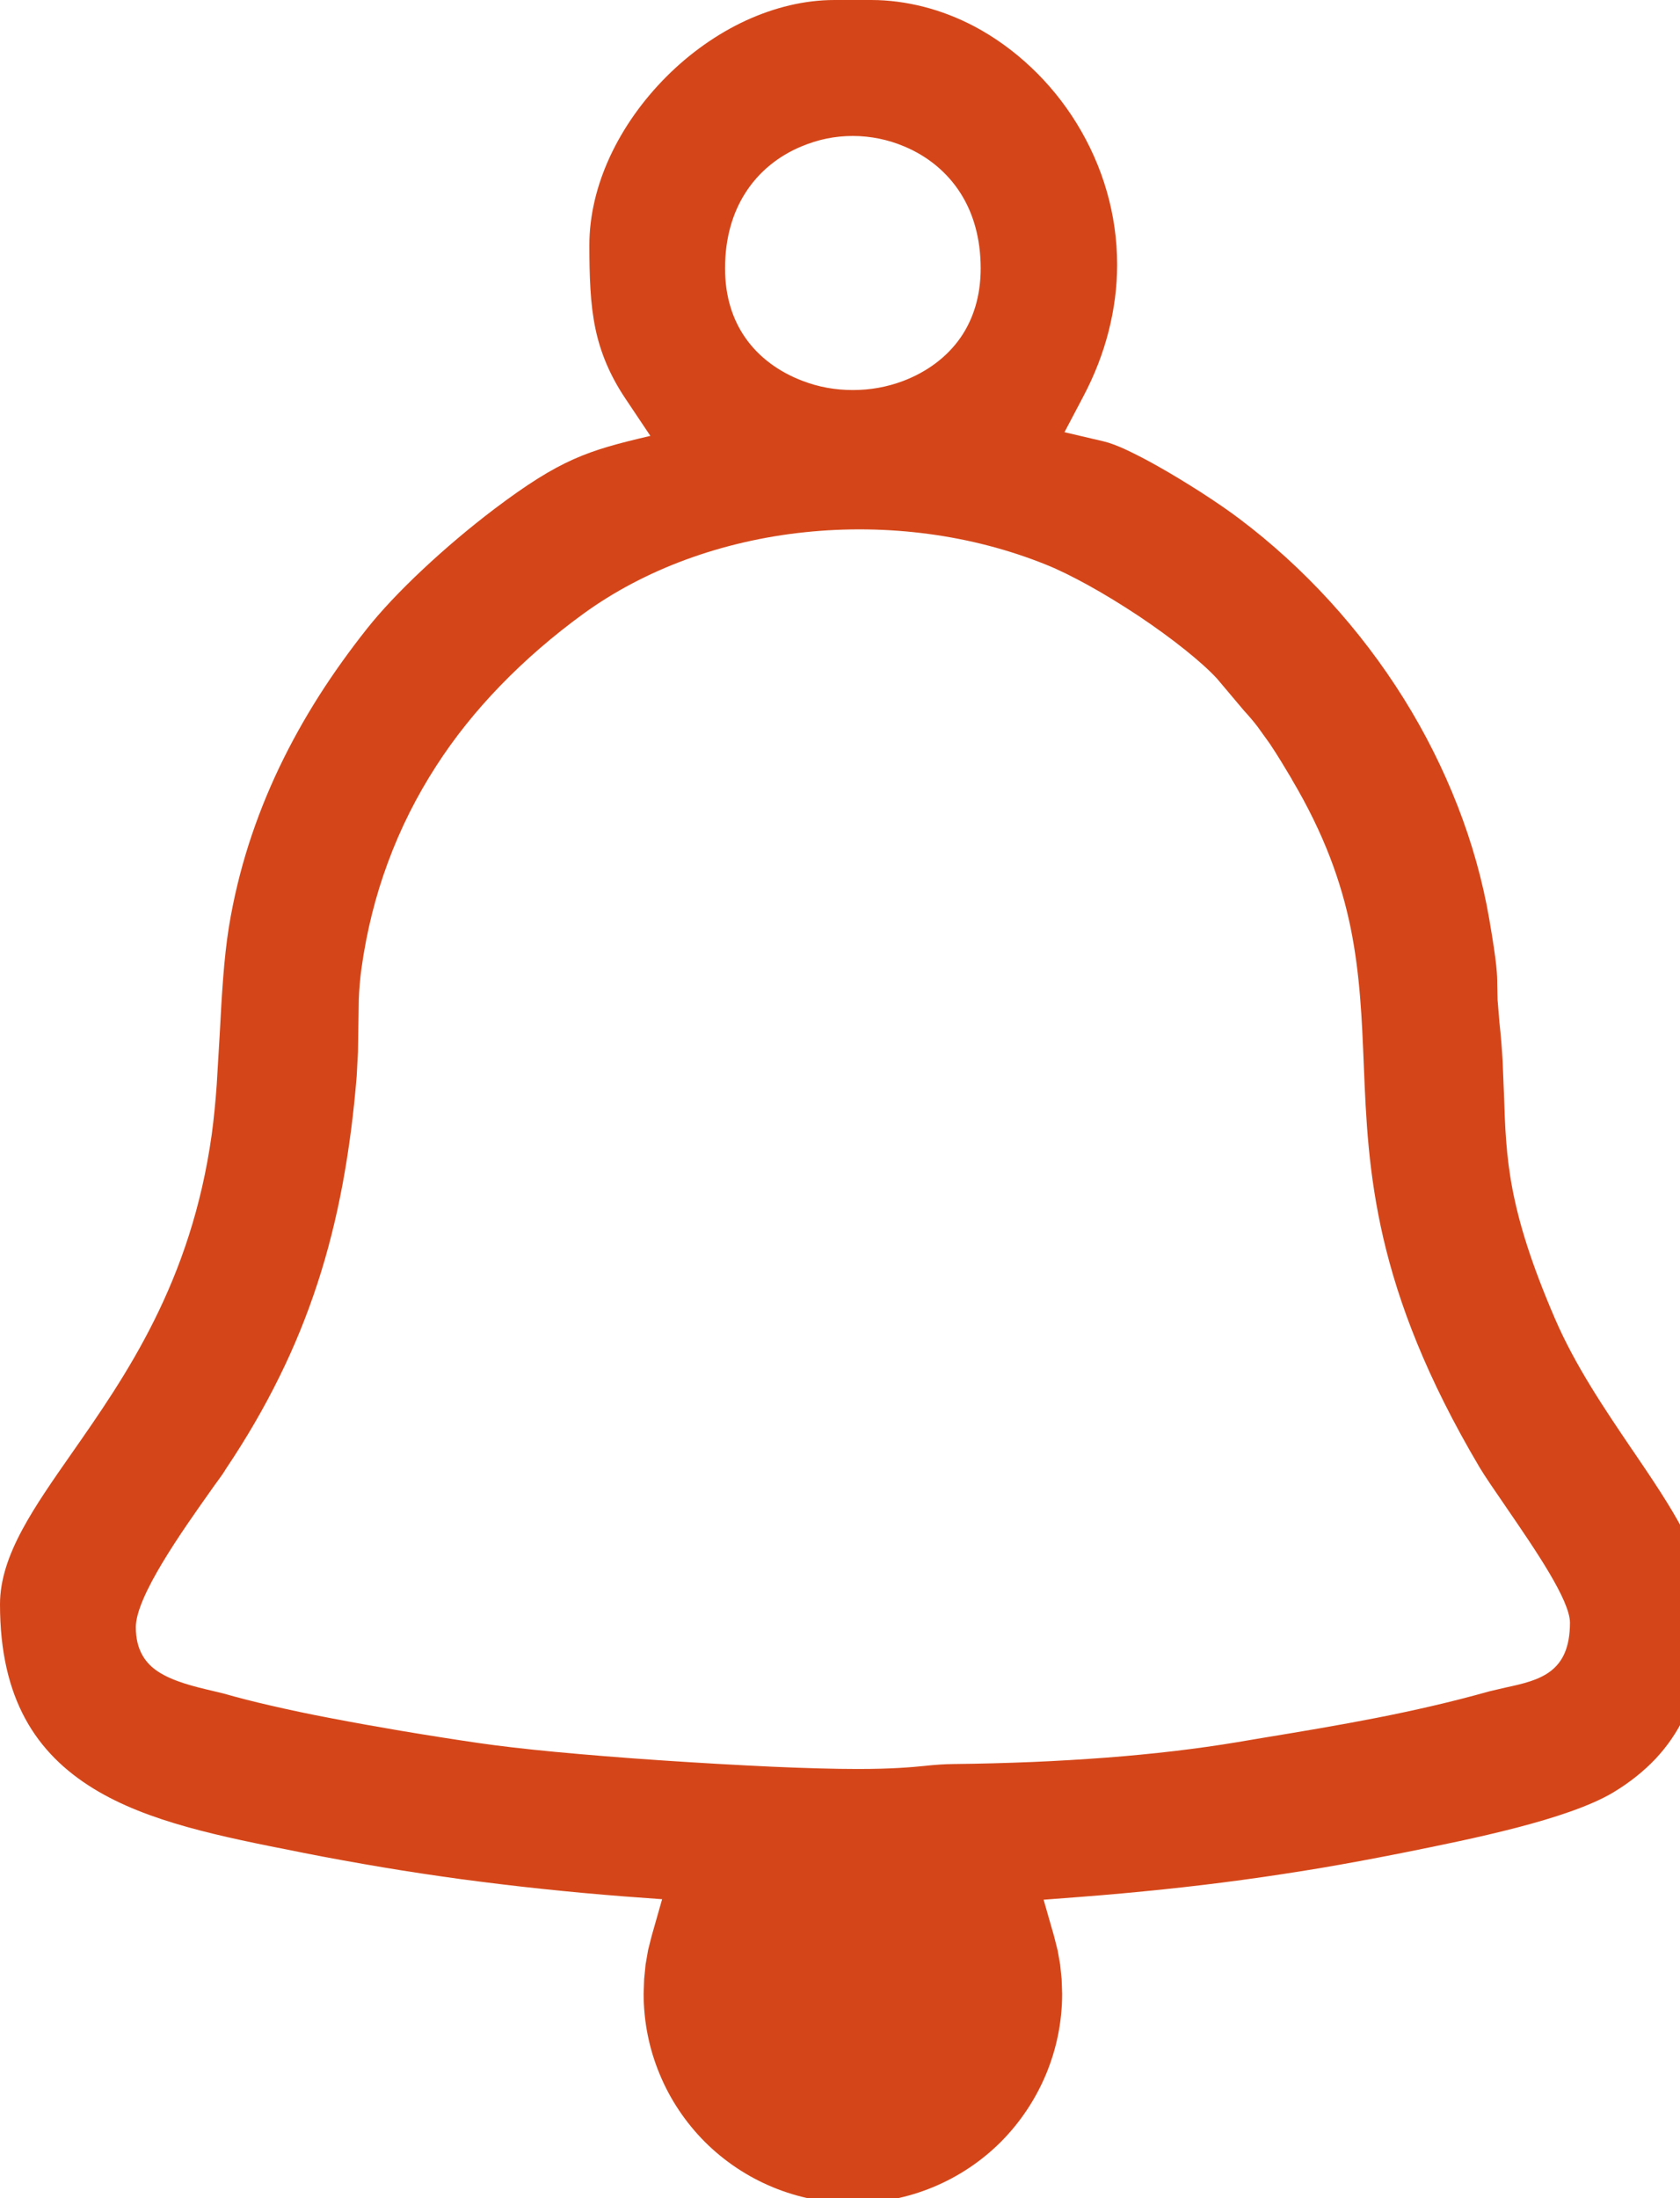 <svg xmlns="http://www.w3.org/2000/svg" xmlns:xlink="http://www.w3.org/1999/xlink" version="1.1" width="26" height="34" enable-background="new 0 0 28.4 36.078" xml:space="preserve"><rect id="backgroundrect" width="100%" height="100%" x="0" y="0" fill="none" stroke="none"/>

<g class="currentLayer" style=""><title>Layer 1</title><path fill-rule="evenodd" clip-rule="evenodd" fill="#D44619" d="M11.529,2.994 c-0.191,0.303 -0.308,0.689 -0.308,1.157 c0,0.432 0.116,0.787 0.308,1.065 c0.215,0.313 0.532,0.539 0.891,0.675 c0.125,0.048 0.253,0.084 0.381,0.107 c0.128,0.023 0.262,0.035 0.398,0.035 s0.271,-0.012 0.397,-0.035 c0.129,-0.023 0.258,-0.059 0.383,-0.106 c0.358,-0.136 0.674,-0.362 0.89,-0.675 c0.191,-0.278 0.308,-0.633 0.308,-1.065 c0,-0.468 -0.116,-0.854 -0.308,-1.158 c-0.213,-0.337 -0.521,-0.581 -0.872,-0.728 c-0.127,-0.054 -0.26,-0.095 -0.393,-0.122 c-0.13,-0.026 -0.267,-0.041 -0.405,-0.041 c-0.139,0 -0.275,0.014 -0.404,0.04 c-0.132,0.027 -0.266,0.069 -0.397,0.124 C12.049,2.413 11.741,2.656 11.529,2.994 M16.368,30.167 l0.039,0.219 l0.023,0.224 l0.008,0.229 c0,0.436 -0.088,0.854 -0.246,1.236 c-0.164,0.396 -0.404,0.754 -0.701,1.053 c-0.299,0.299 -0.657,0.539 -1.054,0.703 c-0.383,0.158 -0.802,0.246 -1.238,0.246 c-0.437,0 -0.855,-0.088 -1.238,-0.246 c-0.397,-0.164 -0.754,-0.404 -1.052,-0.701 c-0.298,-0.299 -0.539,-0.656 -0.702,-1.053 c-0.159,-0.383 -0.246,-0.802 -0.246,-1.238 l0.008,-0.229 l0.022,-0.223 l0.039,-0.225 l0.056,-0.221 l0.161,-0.565 L9.66,29.333 c-0.423,-0.033 -0.851,-0.072 -1.283,-0.118 c-0.418,-0.044 -0.833,-0.095 -1.242,-0.149 c-0.406,-0.056 -0.81,-0.116 -1.209,-0.183 C5.51,28.813 5.1,28.739 4.699,28.66 l-0.073,-0.015 c-1.218,-0.24 -2.338,-0.463 -3.181,-0.981 C0.557,27.118 0,26.274 0,24.814 c0,-0.382 0.134,-0.763 0.347,-1.158 c0.196,-0.364 0.463,-0.748 0.754,-1.164 c0.422,-0.604 0.89,-1.273 1.289,-2.076 c0.396,-0.796 0.728,-1.729 0.887,-2.87 c0.033,-0.243 0.058,-0.502 0.077,-0.768 l0.048,-0.809 c0.03,-0.569 0.061,-1.138 0.141,-1.634 c0.072,-0.441 0.176,-0.866 0.306,-1.274 c0.133,-0.414 0.291,-0.808 0.47,-1.184 c0.186,-0.39 0.394,-0.761 0.62,-1.117 c0.223,-0.35 0.47,-0.694 0.736,-1.03 c0.217,-0.275 0.521,-0.598 0.871,-0.925 c0.337,-0.316 0.719,-0.64 1.107,-0.934 c1.021,-0.769 1.437,-0.901 2.412,-1.129 L9.679,6.165 C9.556,5.982 9.46,5.803 9.384,5.624 c-0.076,-0.18 -0.131,-0.359 -0.169,-0.54 c-0.04,-0.19 -0.064,-0.393 -0.077,-0.608 C9.125,4.257 9.121,4.032 9.121,3.794 c0,-0.462 0.114,-0.927 0.316,-1.365 c0.208,-0.451 0.51,-0.876 0.874,-1.241 c0.362,-0.363 0.786,-0.665 1.238,-0.873 C11.987,0.115 12.451,0 12.915,0 h0.57 c0.271,0 0.544,0.037 0.811,0.105 c0.272,0.069 0.535,0.173 0.783,0.303 c0.315,0.167 0.615,0.384 0.883,0.638 c0.267,0.252 0.503,0.542 0.698,0.858 c0.201,0.326 0.362,0.683 0.469,1.057 c0.104,0.361 0.16,0.742 0.16,1.134 c0,0.336 -0.043,0.684 -0.134,1.038 c-0.086,0.334 -0.215,0.67 -0.391,1.002 l-0.29,0.55 l0.606,0.142 c0.101,0.024 0.225,0.071 0.358,0.134 c0.148,0.07 0.312,0.155 0.475,0.247 c0.229,0.128 0.459,0.27 0.665,0.401 c0.252,0.162 0.469,0.313 0.604,0.416 c0.493,0.371 0.963,0.798 1.394,1.269 c0.426,0.466 0.814,0.975 1.151,1.515 c0.325,0.521 0.606,1.078 0.833,1.661 c0.219,0.562 0.385,1.148 0.488,1.746 c0.121,0.705 0.123,0.853 0.124,1.018 l0.005,0.233 l0.028,0.341 c0.024,0.222 0.04,0.423 0.05,0.608 l0.021,0.517 c0.016,0.485 0.03,0.931 0.131,1.459 c0.101,0.529 0.29,1.151 0.657,2.002 c0.313,0.727 0.765,1.393 1.193,2.025 l0.015,0.021 c0.585,0.861 1.125,1.658 1.125,2.375 c0,0.331 -0.024,0.644 -0.078,0.935 c-0.054,0.296 -0.138,0.566 -0.254,0.808 c-0.113,0.236 -0.261,0.452 -0.444,0.647 c-0.182,0.192 -0.399,0.366 -0.655,0.52 c-0.705,0.421 -2.203,0.722 -3.223,0.927 l-0.107,0.021 c-0.392,0.078 -0.793,0.152 -1.203,0.222 c-0.396,0.065 -0.794,0.127 -1.194,0.181 c-0.402,0.055 -0.812,0.104 -1.224,0.147 c-0.432,0.045 -0.857,0.084 -1.275,0.116 l-0.589,0.045 l0.162,0.565 L16.368,30.167 zM3.262,23.056 c-0.44,0.621 -1.16,1.635 -1.16,2.114 c0,0.349 0.146,0.556 0.345,0.686 c0.233,0.153 0.563,0.232 0.84,0.297 l0.171,0.041 c0.22,0.063 0.468,0.127 0.732,0.187 c0.286,0.066 0.597,0.132 0.914,0.192 c0.37,0.071 0.744,0.138 1.1,0.198 c0.423,0.071 0.838,0.136 1.195,0.188 c0.322,0.047 0.734,0.095 1.191,0.138 c0.489,0.046 1.055,0.092 1.638,0.131 c0.607,0.041 1.207,0.075 1.733,0.099 c0.498,0.022 0.954,0.035 1.309,0.035 c0.276,0 0.479,-0.007 0.64,-0.016 c0.172,-0.01 0.305,-0.022 0.424,-0.034 l0.023,-0.003 c0.128,-0.012 0.245,-0.022 0.411,-0.024 c0.399,-0.004 0.81,-0.015 1.221,-0.032 c0.37,-0.016 0.748,-0.038 1.133,-0.067 c0.358,-0.027 0.713,-0.062 1.058,-0.102 c0.334,-0.04 0.657,-0.085 0.962,-0.136 l0.398,-0.067 c0.595,-0.098 1.168,-0.193 1.765,-0.31 c0.575,-0.113 1.15,-0.243 1.744,-0.41 l0.252,-0.059 c0.532,-0.114 0.996,-0.23 0.996,-1.003 c0,-0.345 -0.531,-1.121 -0.966,-1.755 l-0.021,-0.031 c-0.178,-0.259 -0.335,-0.487 -0.412,-0.617 c-0.823,-1.39 -1.255,-2.539 -1.489,-3.544 c-0.233,-1.004 -0.269,-1.855 -0.302,-2.662 c-0.029,-0.728 -0.059,-1.423 -0.204,-2.138 c-0.145,-0.707 -0.408,-1.45 -0.908,-2.293 l-0.006,-0.013 c-0.107,-0.179 -0.214,-0.359 -0.336,-0.541 l-0.189,-0.263 c-0.063,-0.083 -0.136,-0.168 -0.214,-0.253 l-0.414,-0.491 c-0.119,-0.13 -0.29,-0.282 -0.489,-0.442 c-0.22,-0.177 -0.472,-0.359 -0.729,-0.531 c-0.253,-0.167 -0.519,-0.331 -0.773,-0.471 c-0.236,-0.13 -0.463,-0.243 -0.656,-0.32 c-0.578,-0.233 -1.19,-0.391 -1.811,-0.474 c-0.638,-0.086 -1.287,-0.094 -1.92,-0.028 c-0.636,0.066 -1.263,0.21 -1.851,0.427 c-0.572,0.211 -1.107,0.492 -1.579,0.835 c-0.466,0.339 -0.896,0.71 -1.285,1.112 c-0.375,0.387 -0.708,0.801 -0.992,1.242 c-0.3,0.464 -0.552,0.962 -0.748,1.494 c-0.191,0.515 -0.329,1.062 -0.409,1.641 c-0.023,0.164 -0.035,0.323 -0.041,0.477 L5.54,16.27 l-0.02,0.379 c-0.047,0.58 -0.119,1.133 -0.218,1.667 c-0.1,0.535 -0.228,1.045 -0.389,1.536 c-0.161,0.492 -0.356,0.974 -0.592,1.45 c-0.233,0.473 -0.507,0.945 -0.826,1.42 C3.43,22.833 3.333,22.95 3.262,23.056 z" id="svg_1" class=""/></g></svg>